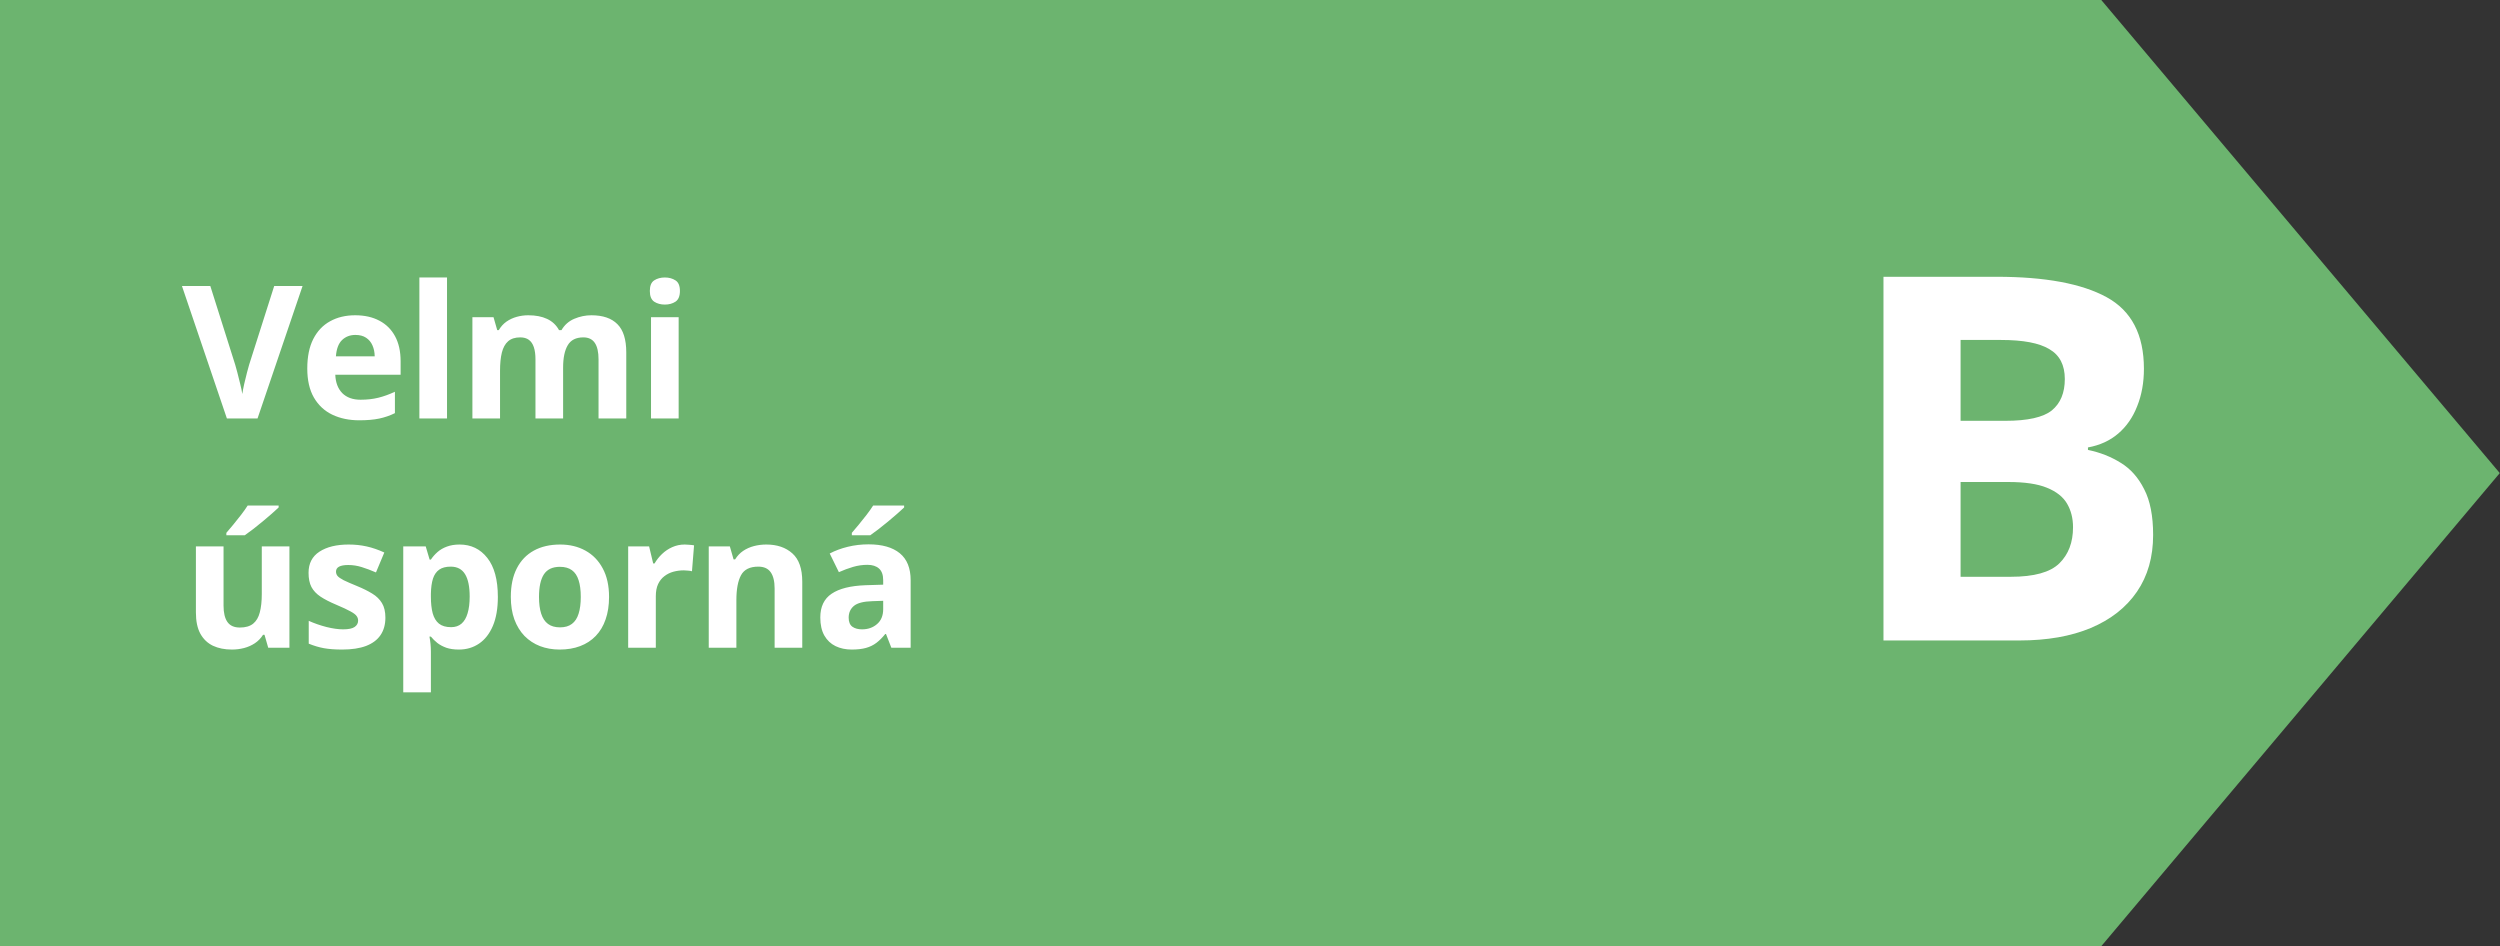 <svg width="687" height="260" viewBox="0 0 687 260" fill="none" xmlns="http://www.w3.org/2000/svg">
<rect x="0" y="0" width="687" height="260" fill="#333333" stroke="none"/>
<path d="M686.939 130.004L577.438 260H0V0H577.43L686.939 130.004Z" fill="#6CB46F"/>
<path d="M517.578 76.059H548.682C561.989 76.059 572.061 77.927 578.896 81.664C585.732 85.401 589.15 91.963 589.15 101.352C589.15 105.134 588.535 108.552 587.305 111.605C586.12 114.659 584.388 117.165 582.109 119.125C579.831 121.085 577.051 122.361 573.77 122.953V123.637C577.096 124.32 580.104 125.505 582.793 127.191C585.482 128.832 587.624 131.247 589.219 134.438C590.859 137.582 591.68 141.775 591.68 147.016C591.68 153.077 590.199 158.272 587.236 162.602C584.274 166.931 580.036 170.258 574.521 172.582C569.053 174.861 562.536 176 554.971 176H517.578V76.059ZM538.77 115.639H551.074C557.227 115.639 561.488 114.682 563.857 112.768C566.227 110.808 567.412 107.937 567.412 104.154C567.412 100.326 565.999 97.592 563.174 95.951C560.394 94.265 555.973 93.422 549.912 93.422H538.77V115.639ZM538.77 132.455V158.5H552.578C558.958 158.5 563.402 157.27 565.908 154.809C568.415 152.348 569.668 149.044 569.668 144.896C569.668 142.436 569.121 140.271 568.027 138.402C566.934 136.534 565.088 135.076 562.49 134.027C559.938 132.979 556.406 132.455 551.895 132.455H538.77Z" fill="white"/>
<path d="M83.145 78.593L70.769 115H62.352L50 78.593H57.794L64.643 100.258C64.759 100.623 64.95 101.312 65.215 102.325C65.481 103.321 65.747 104.383 66.012 105.512C66.294 106.625 66.485 107.546 66.585 108.276C66.685 107.546 66.859 106.625 67.108 105.512C67.374 104.4 67.631 103.346 67.88 102.35C68.145 101.337 68.336 100.64 68.453 100.258L75.351 78.593H83.145ZM97.614 86.636C100.188 86.636 102.404 87.134 104.263 88.13C106.123 89.11 107.559 90.538 108.571 92.414C109.584 94.29 110.09 96.581 110.09 99.287V102.972H92.136C92.219 105.114 92.858 106.799 94.053 108.027C95.265 109.239 96.942 109.845 99.084 109.845C100.86 109.845 102.487 109.663 103.964 109.297C105.442 108.932 106.961 108.384 108.522 107.654V113.531C107.144 114.211 105.699 114.709 104.188 115.025C102.694 115.34 100.876 115.498 98.735 115.498C95.946 115.498 93.472 114.983 91.314 113.954C89.172 112.925 87.487 111.356 86.259 109.248C85.047 107.139 84.441 104.483 84.441 101.279C84.441 98.025 84.989 95.319 86.085 93.161C87.197 90.986 88.741 89.359 90.716 88.28C92.692 87.184 94.991 86.636 97.614 86.636ZM97.664 92.04C96.186 92.04 94.958 92.513 93.978 93.46C93.016 94.406 92.46 95.892 92.31 97.917H102.968C102.952 96.788 102.744 95.784 102.346 94.904C101.964 94.024 101.383 93.327 100.603 92.812C99.839 92.297 98.859 92.04 97.664 92.04ZM122.841 115H115.246V76.252H122.841V115ZM162.512 86.636C165.666 86.636 168.048 87.45 169.659 89.077C171.286 90.687 172.099 93.277 172.099 96.846V115H164.479V98.739C164.479 96.747 164.139 95.244 163.458 94.231C162.777 93.219 161.723 92.712 160.295 92.712C158.287 92.712 156.859 93.435 156.012 94.879C155.166 96.307 154.742 98.357 154.742 101.03V115H147.147V98.739C147.147 97.411 146.998 96.298 146.699 95.402C146.4 94.505 145.943 93.833 145.329 93.385C144.715 92.936 143.926 92.712 142.963 92.712C141.552 92.712 140.44 93.069 139.627 93.783C138.83 94.481 138.257 95.518 137.908 96.896C137.576 98.257 137.41 99.926 137.41 101.901V115H129.815V87.159H135.617L136.638 90.72H137.062C137.626 89.757 138.332 88.977 139.178 88.379C140.042 87.782 140.988 87.342 142.017 87.06C143.046 86.777 144.092 86.636 145.155 86.636C147.197 86.636 148.923 86.968 150.335 87.632C151.762 88.296 152.858 89.326 153.622 90.72H154.294C155.124 89.293 156.294 88.255 157.805 87.607C159.333 86.96 160.901 86.636 162.512 86.636ZM186.494 87.159V115H178.899V87.159H186.494ZM182.709 76.252C183.837 76.252 184.809 76.518 185.622 77.049C186.436 77.564 186.842 78.535 186.842 79.962C186.842 81.374 186.436 82.353 185.622 82.901C184.809 83.432 183.837 83.698 182.709 83.698C181.563 83.698 180.584 83.432 179.77 82.901C178.973 82.353 178.575 81.374 178.575 79.962C178.575 78.535 178.973 77.564 179.77 77.049C180.584 76.518 181.563 76.252 182.709 76.252ZM79.534 150.159V178H73.707L72.686 174.439H72.288C71.69 175.385 70.943 176.157 70.046 176.755C69.15 177.353 68.162 177.792 67.083 178.075C66.004 178.357 64.883 178.498 63.721 178.498C61.729 178.498 59.994 178.149 58.517 177.452C57.039 176.738 55.885 175.634 55.055 174.14C54.242 172.646 53.835 170.704 53.835 168.313V150.159H61.43V166.42C61.43 168.413 61.787 169.915 62.501 170.928C63.215 171.94 64.352 172.447 65.913 172.447C67.457 172.447 68.668 172.098 69.548 171.401C70.428 170.687 71.043 169.649 71.391 168.288C71.756 166.91 71.939 165.233 71.939 163.258V150.159H79.534ZM76.571 138.928V139.451C76.089 139.916 75.459 140.489 74.678 141.169C73.898 141.85 73.06 142.564 72.163 143.311C71.267 144.042 70.387 144.747 69.523 145.428C68.66 146.092 67.905 146.648 67.257 147.096H62.202V146.424C62.75 145.793 63.381 145.046 64.095 144.183C64.825 143.303 65.547 142.398 66.261 141.468C66.975 140.539 67.573 139.692 68.054 138.928H76.571ZM105.907 169.732C105.907 171.625 105.459 173.227 104.562 174.539C103.682 175.833 102.362 176.821 100.603 177.502C98.843 178.166 96.651 178.498 94.028 178.498C92.086 178.498 90.418 178.374 89.023 178.125C87.645 177.875 86.251 177.46 84.839 176.879V170.604C86.35 171.285 87.969 171.849 89.695 172.297C91.439 172.729 92.966 172.945 94.277 172.945C95.755 172.945 96.809 172.729 97.44 172.297C98.087 171.849 98.411 171.268 98.411 170.554C98.411 170.089 98.278 169.674 98.013 169.309C97.764 168.927 97.216 168.504 96.369 168.039C95.522 167.558 94.194 166.935 92.385 166.171C90.642 165.441 89.206 164.702 88.077 163.955C86.964 163.208 86.134 162.328 85.586 161.315C85.055 160.286 84.79 158.983 84.79 157.406C84.79 154.833 85.786 152.898 87.778 151.604C89.787 150.292 92.468 149.636 95.821 149.636C97.548 149.636 99.191 149.811 100.752 150.159C102.329 150.508 103.948 151.064 105.608 151.828L103.317 157.306C101.939 156.708 100.636 156.219 99.407 155.837C98.195 155.455 96.959 155.264 95.697 155.264C94.585 155.264 93.746 155.414 93.182 155.712C92.617 156.011 92.335 156.468 92.335 157.082C92.335 157.53 92.476 157.929 92.758 158.277C93.057 158.626 93.622 159.016 94.452 159.448C95.298 159.863 96.535 160.402 98.162 161.066C99.739 161.714 101.109 162.395 102.271 163.108C103.433 163.806 104.33 164.677 104.96 165.723C105.591 166.752 105.907 168.089 105.907 169.732ZM126.303 149.636C129.44 149.636 131.972 150.856 133.898 153.297C135.84 155.737 136.812 159.315 136.812 164.03C136.812 167.184 136.355 169.84 135.442 171.999C134.529 174.14 133.267 175.759 131.657 176.854C130.046 177.95 128.195 178.498 126.104 178.498C124.759 178.498 123.605 178.332 122.642 178C121.679 177.651 120.857 177.211 120.177 176.68C119.496 176.132 118.907 175.551 118.409 174.937H118.01C118.143 175.601 118.243 176.282 118.309 176.979C118.376 177.676 118.409 178.357 118.409 179.021V190.252H110.814V150.159H116.989L118.06 153.77H118.409C118.907 153.023 119.513 152.334 120.227 151.703C120.94 151.072 121.795 150.574 122.792 150.209C123.804 149.827 124.975 149.636 126.303 149.636ZM123.862 155.712C122.534 155.712 121.48 155.986 120.7 156.534C119.919 157.082 119.347 157.904 118.981 159C118.633 160.095 118.442 161.481 118.409 163.158V163.98C118.409 165.773 118.575 167.292 118.907 168.537C119.255 169.782 119.828 170.729 120.625 171.376C121.439 172.023 122.551 172.347 123.962 172.347C125.124 172.347 126.079 172.023 126.826 171.376C127.573 170.729 128.129 169.782 128.494 168.537C128.876 167.275 129.067 165.74 129.067 163.93C129.067 161.208 128.644 159.157 127.797 157.779C126.95 156.401 125.639 155.712 123.862 155.712ZM167.368 164.03C167.368 166.354 167.052 168.413 166.421 170.206C165.807 171.999 164.902 173.518 163.707 174.763C162.528 175.991 161.101 176.921 159.424 177.552C157.764 178.183 155.888 178.498 153.796 178.498C151.837 178.498 150.036 178.183 148.392 177.552C146.765 176.921 145.346 175.991 144.134 174.763C142.939 173.518 142.009 171.999 141.345 170.206C140.697 168.413 140.374 166.354 140.374 164.03C140.374 160.942 140.921 158.327 142.017 156.186C143.113 154.044 144.673 152.417 146.699 151.305C148.724 150.192 151.14 149.636 153.945 149.636C156.552 149.636 158.859 150.192 160.868 151.305C162.894 152.417 164.479 154.044 165.625 156.186C166.787 158.327 167.368 160.942 167.368 164.03ZM148.118 164.03C148.118 165.856 148.317 167.392 148.716 168.637C149.114 169.882 149.737 170.82 150.584 171.451C151.43 172.082 152.534 172.397 153.896 172.397C155.24 172.397 156.328 172.082 157.158 171.451C158.004 170.82 158.619 169.882 159.001 168.637C159.399 167.392 159.598 165.856 159.598 164.03C159.598 162.187 159.399 160.66 159.001 159.448C158.619 158.219 158.004 157.298 157.158 156.684C156.311 156.069 155.207 155.762 153.846 155.762C151.837 155.762 150.376 156.451 149.463 157.829C148.566 159.207 148.118 161.274 148.118 164.03ZM188.162 149.636C188.544 149.636 188.984 149.661 189.482 149.711C189.997 149.744 190.412 149.794 190.727 149.86L190.154 156.982C189.905 156.899 189.548 156.841 189.084 156.808C188.635 156.758 188.245 156.733 187.913 156.733C186.934 156.733 185.979 156.858 185.049 157.107C184.136 157.356 183.315 157.763 182.584 158.327C181.854 158.875 181.273 159.605 180.841 160.519C180.426 161.415 180.218 162.519 180.218 163.831V178H172.623V150.159H178.376L179.496 154.841H179.87C180.418 153.895 181.098 153.031 181.912 152.251C182.742 151.454 183.68 150.823 184.726 150.358C185.788 149.877 186.934 149.636 188.162 149.636ZM210.575 149.636C213.547 149.636 215.938 150.45 217.747 152.077C219.557 153.687 220.462 156.277 220.462 159.846V178H212.866V161.739C212.866 159.747 212.501 158.244 211.771 157.231C211.057 156.219 209.928 155.712 208.384 155.712C206.06 155.712 204.474 156.501 203.628 158.078C202.781 159.655 202.358 161.93 202.358 164.901V178H194.762V150.159H200.565L201.586 153.72H202.009C202.607 152.757 203.345 151.977 204.225 151.379C205.122 150.782 206.109 150.342 207.189 150.06C208.284 149.777 209.413 149.636 210.575 149.636ZM238.666 149.586C242.401 149.586 245.265 150.4 247.257 152.027C249.25 153.654 250.246 156.127 250.246 159.448V178H244.942L243.472 174.215H243.273C242.476 175.211 241.663 176.024 240.833 176.655C240.003 177.286 239.048 177.751 237.969 178.05C236.89 178.349 235.578 178.498 234.034 178.498C232.391 178.498 230.913 178.183 229.602 177.552C228.307 176.921 227.286 175.958 226.539 174.663C225.792 173.352 225.418 171.691 225.418 169.683C225.418 166.728 226.456 164.553 228.531 163.158C230.606 161.747 233.719 160.967 237.869 160.817L242.7 160.668V159.448C242.7 157.987 242.318 156.916 241.555 156.235C240.791 155.555 239.729 155.214 238.367 155.214C237.023 155.214 235.703 155.405 234.408 155.787C233.113 156.169 231.818 156.65 230.523 157.231L228.008 152.102C229.485 151.321 231.137 150.707 232.964 150.259C234.806 149.811 236.707 149.586 238.666 149.586ZM242.7 165.101L239.762 165.2C237.305 165.267 235.595 165.707 234.632 166.52C233.686 167.333 233.213 168.404 233.213 169.732C233.213 170.895 233.553 171.725 234.234 172.223C234.914 172.704 235.802 172.945 236.898 172.945C238.525 172.945 239.895 172.463 241.007 171.5C242.136 170.538 242.7 169.168 242.7 167.392V165.101ZM248.453 138.928V139.451C247.971 139.916 247.34 140.489 246.56 141.169C245.78 141.85 244.942 142.564 244.045 143.311C243.149 144.042 242.269 144.747 241.405 145.428C240.542 146.092 239.787 146.648 239.139 147.096H234.084V146.424C234.632 145.793 235.263 145.046 235.977 144.183C236.707 143.303 237.429 142.398 238.143 141.468C238.857 140.539 239.455 139.692 239.936 138.928H248.453Z" fill="white"/>
</svg>
